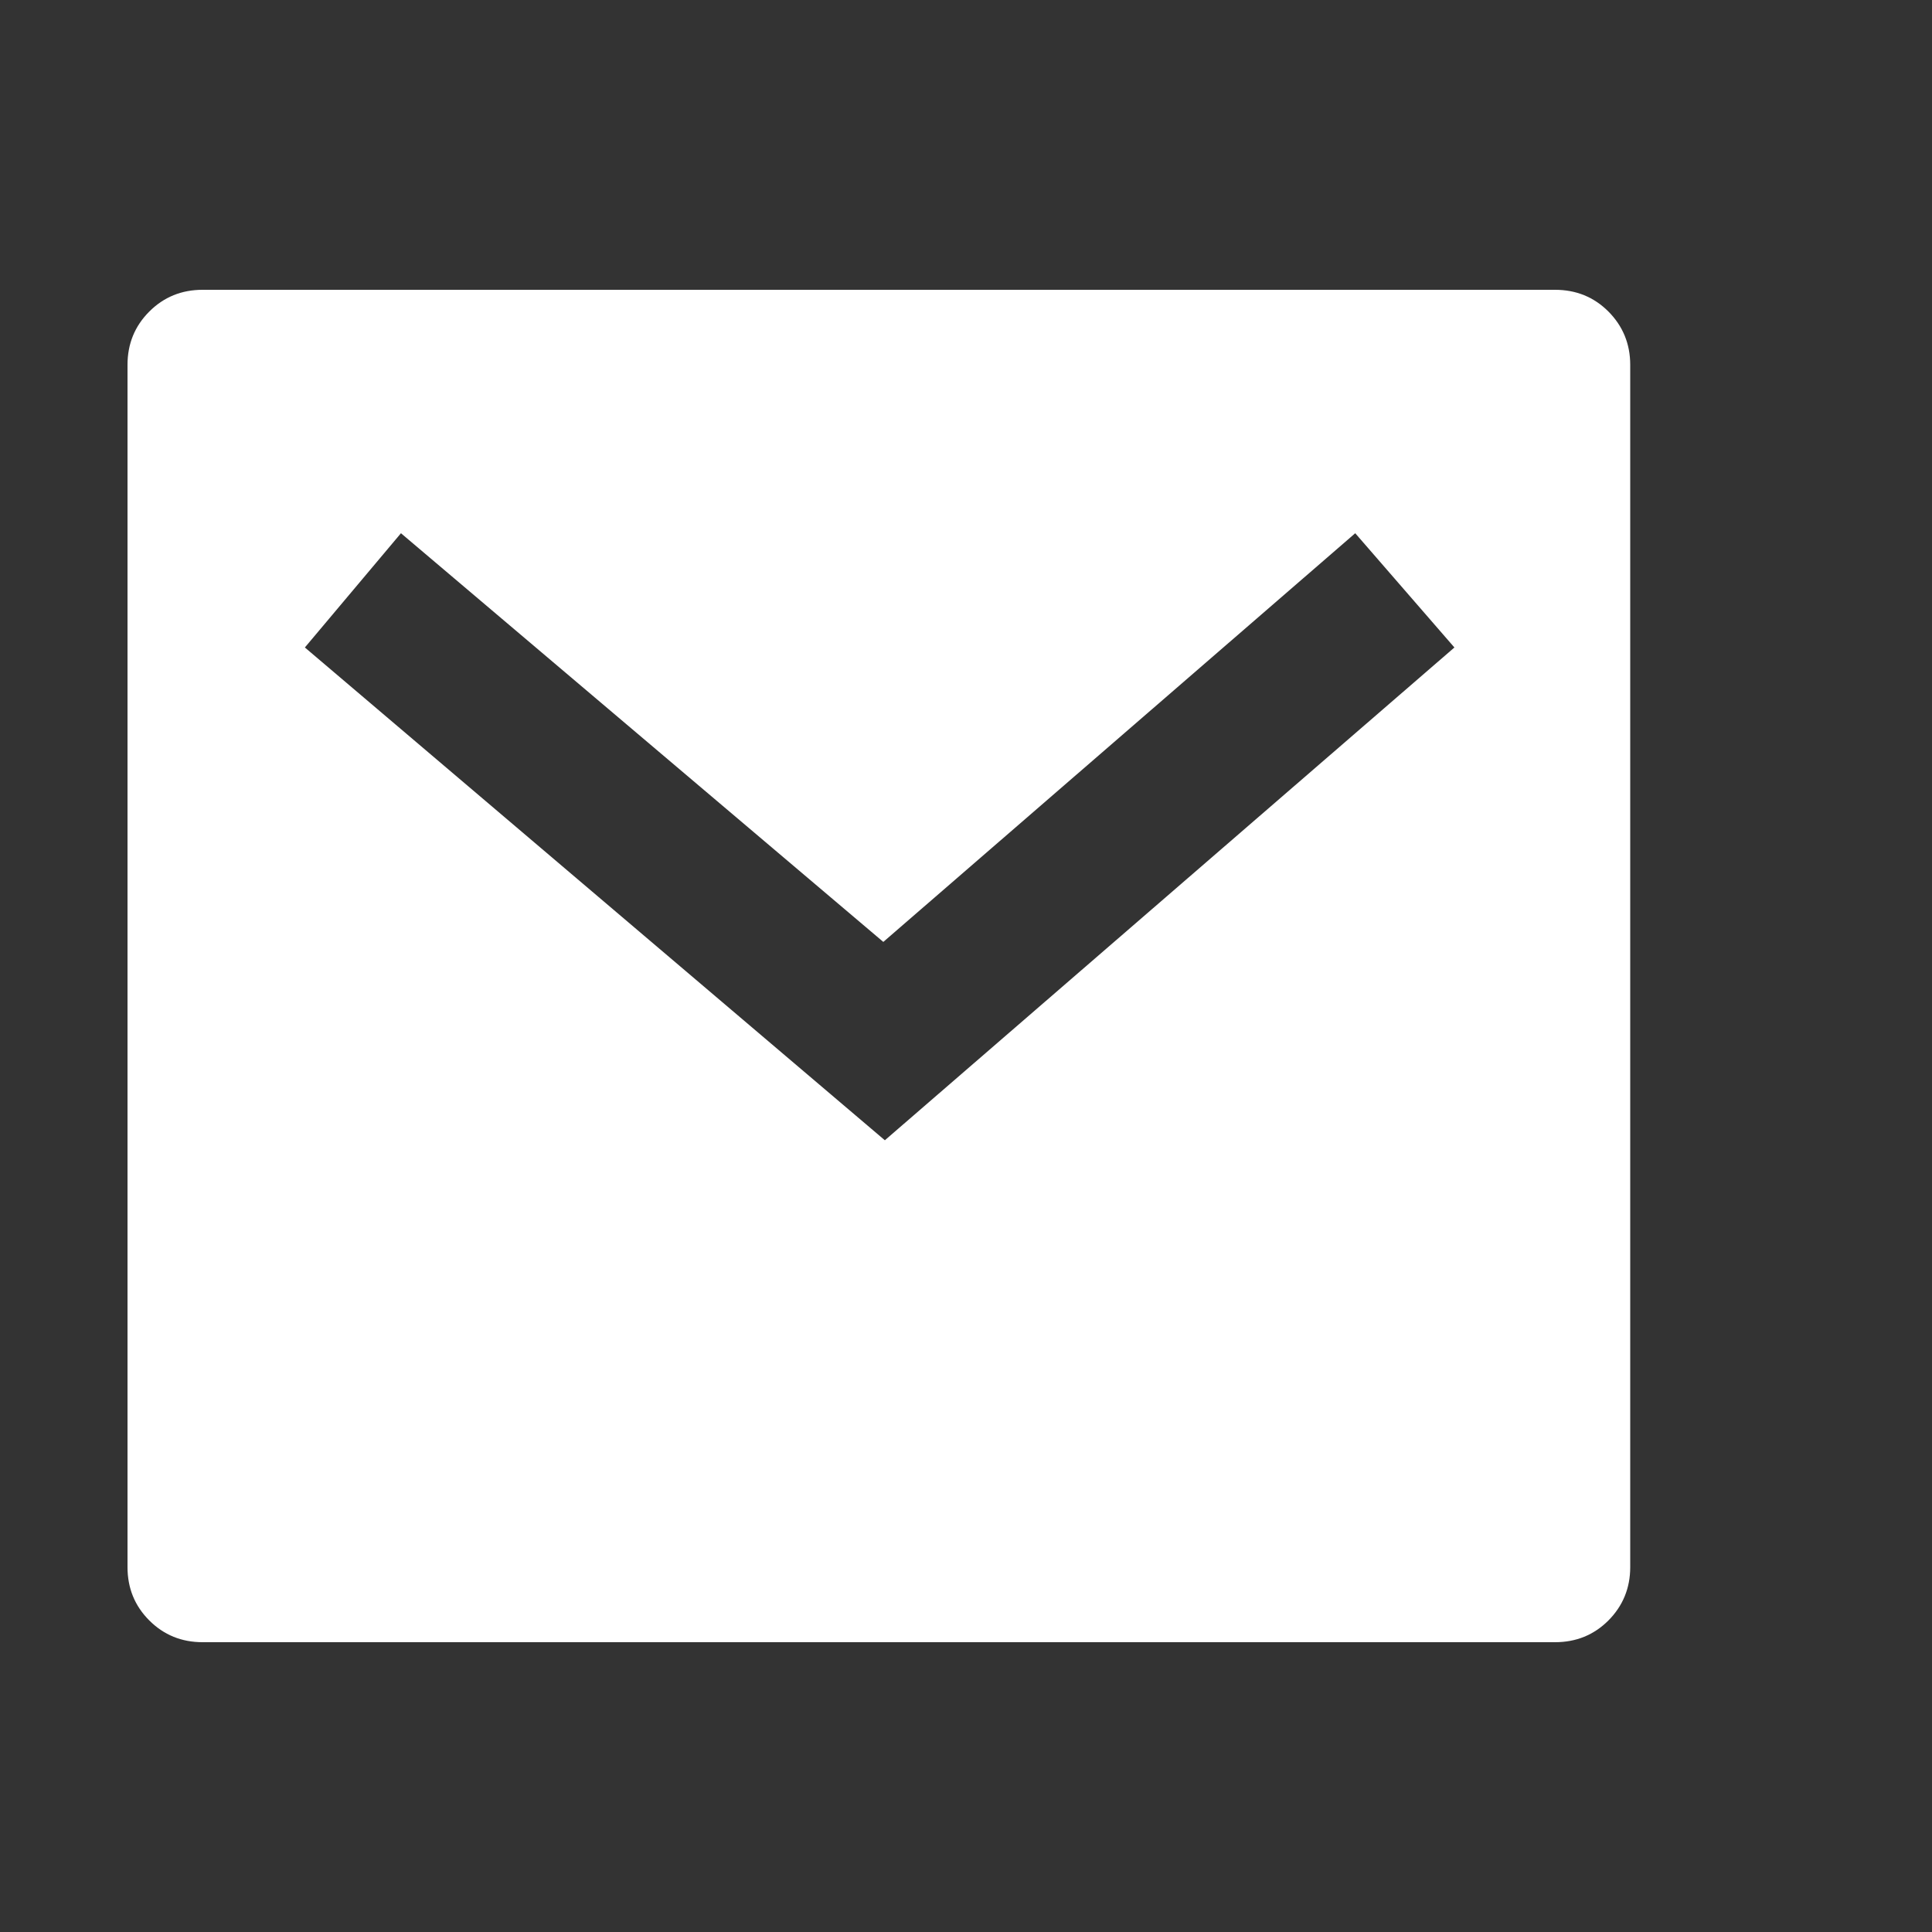 <svg width="15" height="15" viewBox="0 0 15 15" fill="none" xmlns="http://www.w3.org/2000/svg">
<rect x="0" y="0" width="15" height="15" fill="#333333" stroke="none"/>
<g clip-path="url(#clip0_2_198)">
<path d="M1.573 2.25H12.073C12.237 2.25 12.375 2.306 12.488 2.419C12.6 2.532 12.657 2.67 12.657 2.833V12.167C12.657 12.33 12.6 12.468 12.488 12.581C12.375 12.694 12.237 12.75 12.073 12.75H1.573C1.41 12.75 1.272 12.694 1.159 12.581C1.046 12.468 0.99 12.33 0.99 12.167V2.833C0.99 2.67 1.046 2.532 1.159 2.419C1.272 2.306 1.41 2.25 1.573 2.25ZM6.858 7.313L3.113 4.14L2.367 5.027L6.87 8.853L11.292 5.027L10.522 4.14L6.858 7.313Z" fill="white"/>
</g>
<defs>
<clipPath id="clip0_2_198">
<rect width="14.02" height="14" fill="white" transform="matrix(1 0 0 -1 0.98 14.5)"/>
</clipPath>
</defs>
</svg>

